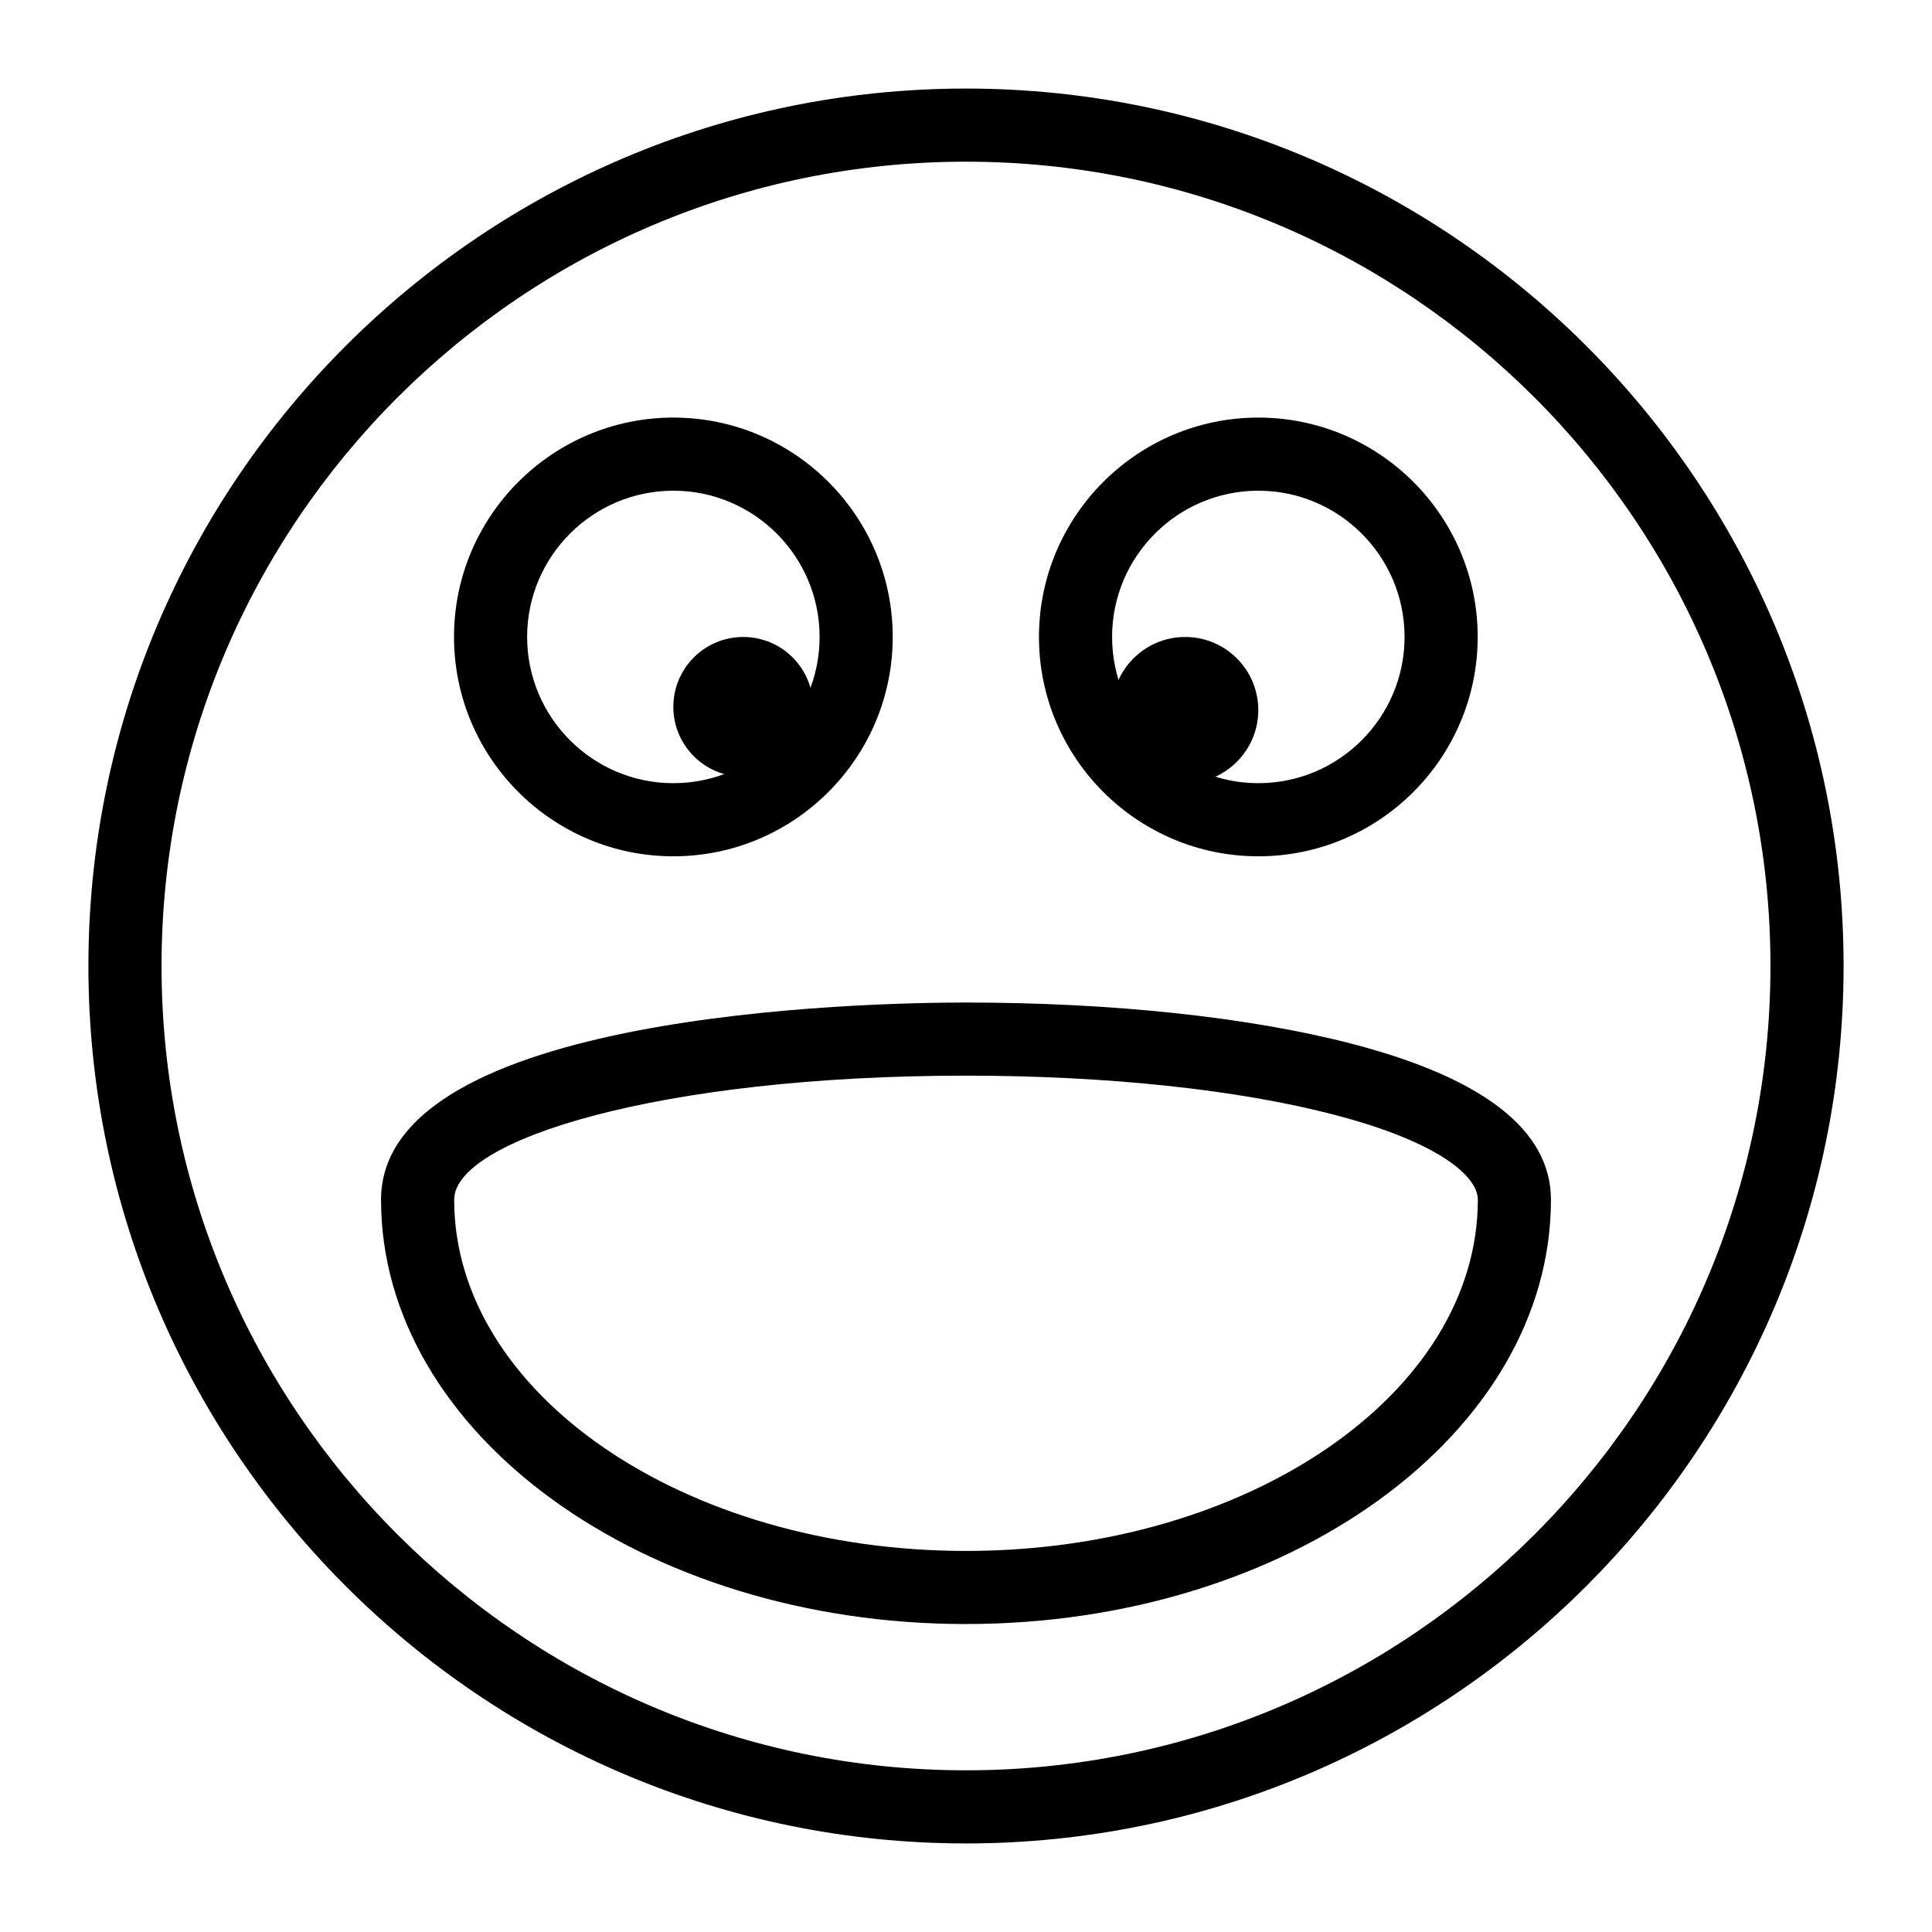<?xml version="1.0" encoding="UTF-8"?>
<!-- Uploaded to: ICON Repo, www.svgrepo.com, Generator: ICON Repo Mixer Tools -->
<svg fill="#000000" width="800px" height="800px" version="1.1" viewBox="144 144 512 512" xmlns="http://www.w3.org/2000/svg">
 <g>
  <path d="m400 632.53c-128.24 0-232.57-104.32-232.57-232.53 0-128.21 104.33-232.53 232.57-232.53 128.24 0 232.57 104.31 232.57 232.53 0 128.21-104.33 232.53-232.57 232.53zm0-445.68c-117.55 0-213.19 95.621-213.19 213.15s95.637 213.15 213.19 213.15c117.55 0 213.19-95.617 213.19-213.15s-95.637-213.15-213.19-213.15z"/>
  <path d="m322.45 370.93c-32.055 0-58.133-26.074-58.133-58.133 0-32.055 26.074-58.133 58.133-58.133 32.055 0 58.133 26.074 58.133 58.133 0 32.055-26.078 58.133-58.133 58.133zm0-96.887c-21.367 0-38.754 17.387-38.754 38.754 0 21.367 17.387 38.754 38.754 38.754 21.367 0 38.754-17.387 38.754-38.754 0-21.367-17.387-38.754-38.754-38.754z"/>
  <path d="m477.47 370.93c-32.055 0-58.133-26.074-58.133-58.133 0-32.055 26.074-58.133 58.133-58.133 32.055 0 58.133 26.074 58.133 58.133-0.004 32.055-26.078 58.133-58.133 58.133zm0-96.887c-21.367 0-38.754 17.387-38.754 38.754 0 21.367 17.387 38.754 38.754 38.754s38.754-17.387 38.754-38.754c0-21.367-17.387-38.754-38.754-38.754z"/>
  <path d="m359.48 331.32c0 10.227-8.289 18.516-18.516 18.516-10.227 0-18.52-8.289-18.52-18.516 0-10.227 8.293-18.516 18.52-18.516 10.227 0 18.516 8.289 18.516 18.516"/>
  <path d="m477.46 332.18c0 10.703-8.676 19.379-19.375 19.379-10.703 0-19.379-8.676-19.379-19.379 0-10.699 8.676-19.375 19.379-19.375 10.699 0 19.375 8.676 19.375 19.375"/>
  <path d="m400 574.39c-85.477 0-155.02-50.449-155.02-112.46 0-49.719 129.1-52.25 154.98-52.25h0.039c38.867 0 75.211 3.891 102.34 10.953 34.957 9.094 52.676 22.992 52.676 41.301 0.004 62.004-69.539 112.45-155.02 112.45zm0-145.33h-0.039c-81.113 0.004-135.6 17.004-135.6 32.875 0 51.324 60.848 93.078 135.64 93.078 74.793 0 135.64-41.754 135.64-93.078 0-6.098-10.027-15.223-38.184-22.551-25.578-6.656-60.191-10.324-97.457-10.324z"/>
 </g>
</svg>